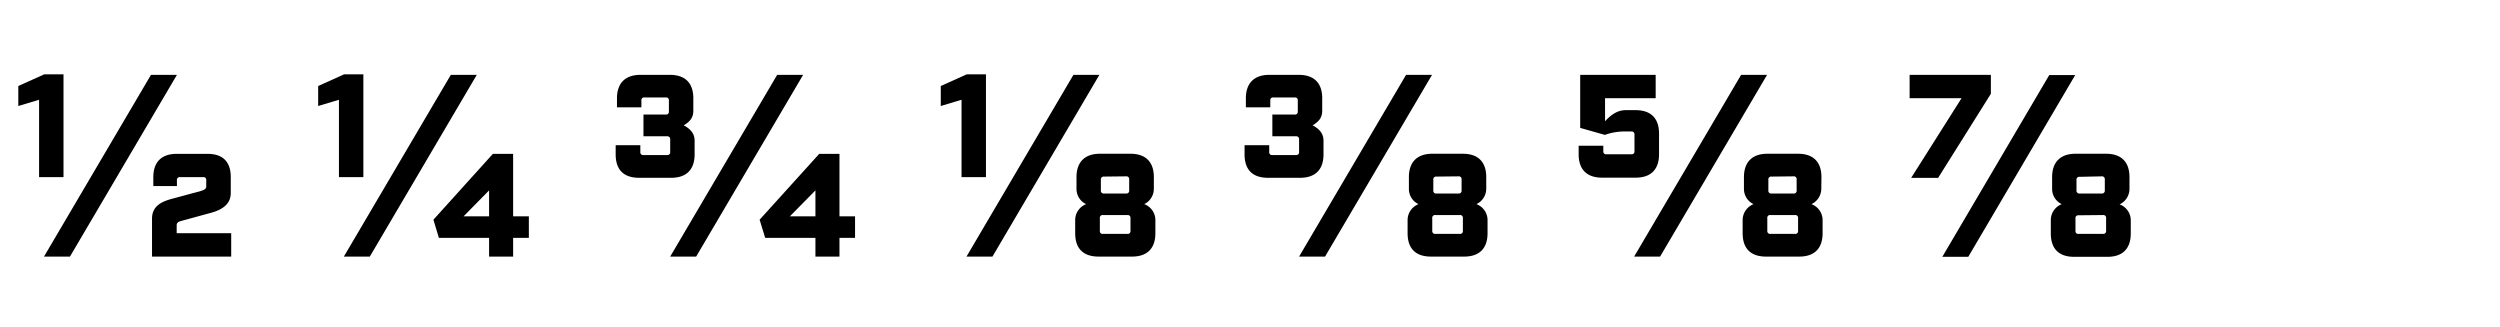 <svg id="Factoria" xmlns="http://www.w3.org/2000/svg" viewBox="0 0 520 68"><path d="M8.13,20.75l-4.32,1.3V17.89l5.4-2.43h4V36.84H8.13Zm6.42,32.62H9.15L31.4,15.57h5.4ZM36.8,37.49a.58.58,0,0,1,.65-.65h4.81a.57.57,0,0,1,.64.65v1.3c0,.54-.54.75-1.08.92l-5.56,1.51c-2.37.59-4.64,1.46-4.64,4.26v7.89H48.09V48.51H36.75V46.83c0-.54.43-.75,1.08-.91l5.56-1.52C45.28,43.92,48,43,48,40.14v-3.3C48,33.66,46.36,32,43.17,32H36.75c-3.13,0-4.86,1.68-4.86,4.86v1.84H36.8Z"/><path d="M70.5,20.75l-4.32,1.3V17.89l5.4-2.43h4V36.84H70.5Zm6.42,32.62h-5.4l22.25-37.8h5.4Zm29.81-3.89v3.89h-5V49.48H91.29L90.15,45.7,102.52,32h4.21V45H110v4.48Zm-5-4.48V39.6L96.42,45Z"/><path d="M133.19,31.61a.57.57,0,0,0,.65.64h4.91a.57.57,0,0,0,.65-.64V29a.58.58,0,0,0-.65-.65h-4.91V23.83h4.64a.58.58,0,0,0,.65-.65V20.91a.57.57,0,0,0-.65-.64h-4.43a.56.56,0,0,0-.64.64v1.41h-5.08V20.43c0-3.13,1.73-4.86,4.86-4.86h6.16c3.13,0,4.86,1.67,4.86,4.86V23c0,1.24-.44,2.16-2,3.07,1.67.87,2.27,1.95,2.27,3.19v2.86c0,3.13-1.68,4.86-4.86,4.86h-6.7c-3.19,0-4.86-1.67-4.86-4.86V30.2h5.13ZM144.8,53.37h-5.4l22.25-37.8h5.4Zm29.81-3.89v3.89h-5V49.48H159.16L158,45.7,170.4,32h4.21V45h3.24v4.48Zm-5-4.48V39.6L164.29,45Z"/><path d="M200,20.75l-4.32,1.3V17.89l5.4-2.43h4V36.84H200Zm6.43,32.62h-5.4l22.24-37.8h5.4ZM240,39.27A3.55,3.55,0,0,1,238,42.46a3.55,3.55,0,0,1,2.32,3.19v2.86c0,3.13-1.67,4.86-4.86,4.86H228.5c-3.19,0-4.86-1.68-4.86-4.86V45.65a3.57,3.57,0,0,1,2.27-3.19,3.49,3.49,0,0,1-2-3.19V36.84c0-3.13,1.73-4.86,4.86-4.86h6.37c3.13,0,4.86,1.68,4.86,4.86Zm-10.58,5.46a.57.57,0,0,0-.65.65V48a.57.57,0,0,0,.65.65h5.07a.57.57,0,0,0,.65-.65V45.38a.57.57,0,0,0-.65-.65Zm.21-8a.58.58,0,0,0-.65.65V39.6a.58.58,0,0,0,.65.65h4.59a.57.57,0,0,0,.65-.65V37.33a.57.57,0,0,0-.65-.65Z"/><path d="M264,31.61a.57.57,0,0,0,.65.64h4.91a.57.57,0,0,0,.65-.64V29a.58.58,0,0,0-.65-.65h-4.91V23.83h4.64a.58.58,0,0,0,.65-.65V20.91a.57.57,0,0,0-.65-.64h-4.43a.56.56,0,0,0-.64.64v1.41h-5.08V20.43c0-3.13,1.73-4.86,4.86-4.86h6.16c3.13,0,4.86,1.67,4.86,4.86V23c0,1.24-.44,2.16-2,3.07,1.67.87,2.27,1.95,2.27,3.19v2.86c0,3.13-1.68,4.86-4.86,4.86h-6.7c-3.19,0-4.86-1.67-4.86-4.86V30.2H264Zm11.61,21.76h-5.4l22.25-37.8h5.4Zm33.53-14.1a3.55,3.55,0,0,1-2.05,3.19,3.55,3.55,0,0,1,2.32,3.19v2.86c0,3.13-1.67,4.86-4.86,4.86h-6.91c-3.18,0-4.86-1.68-4.86-4.86V45.65a3.58,3.58,0,0,1,2.27-3.19,3.49,3.49,0,0,1-2-3.19V36.84c0-3.13,1.73-4.86,4.86-4.86h6.37c3.14,0,4.86,1.68,4.86,4.86Zm-10.58,5.46a.57.57,0,0,0-.65.65V48a.58.58,0,0,0,.65.65h5.08a.57.57,0,0,0,.64-.65V45.38a.57.57,0,0,0-.64-.65Zm.22-8a.57.57,0,0,0-.65.65V39.6a.57.57,0,0,0,.65.65h4.59a.57.57,0,0,0,.64-.65V37.33a.57.57,0,0,0-.64-.65Z"/><path d="M344.38,15.57v4.86H333.85v4.8c1.41-1.56,2.76-2.32,4.32-2.32h2.05c3.14,0,4.86,1.68,4.86,4.86v4.32c0,3.13-1.67,4.86-4.86,4.86h-7c-3.13,0-4.86-1.67-4.86-4.86V30.31h5.13v1.13a.57.57,0,0,0,.65.65h5.18a.57.57,0,0,0,.65-.65V28a.58.58,0,0,0-.65-.65h-1.73a12,12,0,0,0-3.78.71l-5.13-1.46V15.57Zm.92,37.8h-5.4l22.25-37.8h5.4Zm33.53-14.1a3.55,3.55,0,0,1-2.05,3.19,3.55,3.55,0,0,1,2.32,3.19v2.86c0,3.13-1.67,4.86-4.86,4.86h-6.91c-3.18,0-4.86-1.68-4.86-4.86V45.65a3.58,3.58,0,0,1,2.27-3.19,3.49,3.49,0,0,1-2-3.19V36.84c0-3.13,1.73-4.86,4.86-4.86H374c3.14,0,4.86,1.68,4.86,4.86Zm-10.58,5.46a.57.57,0,0,0-.65.65V48a.58.58,0,0,0,.65.65h5.08A.57.57,0,0,0,374,48V45.38a.57.57,0,0,0-.64-.65Zm.22-8a.57.57,0,0,0-.65.65V39.6a.57.57,0,0,0,.65.65h4.59a.57.57,0,0,0,.64-.65V37.33a.57.57,0,0,0-.64-.65Z"/><path d="M403.13,37h-5.61L408,20.43h-10.8V15.57h16.9v3.94Zm6.27,16.42H404l22.24-37.8h5.4Zm33.53-14.1a3.57,3.57,0,0,1-2.05,3.19,3.55,3.55,0,0,1,2.32,3.19v2.86c0,3.13-1.67,4.86-4.86,4.86h-6.91c-3.19,0-4.86-1.68-4.86-4.86V45.65a3.57,3.57,0,0,1,2.27-3.19,3.49,3.49,0,0,1-2-3.19V36.84c0-3.13,1.73-4.86,4.86-4.86h6.37c3.13,0,4.86,1.68,4.86,4.86Zm-10.58,5.46a.57.57,0,0,0-.65.65V48a.57.57,0,0,0,.65.65h5.07a.58.58,0,0,0,.65-.65V45.38a.57.57,0,0,0-.65-.65Zm.21-8a.58.58,0,0,0-.65.65V39.6a.58.58,0,0,0,.65.65h4.59a.58.58,0,0,0,.65-.65V37.33a.58.58,0,0,0-.65-.65Z"/></svg>